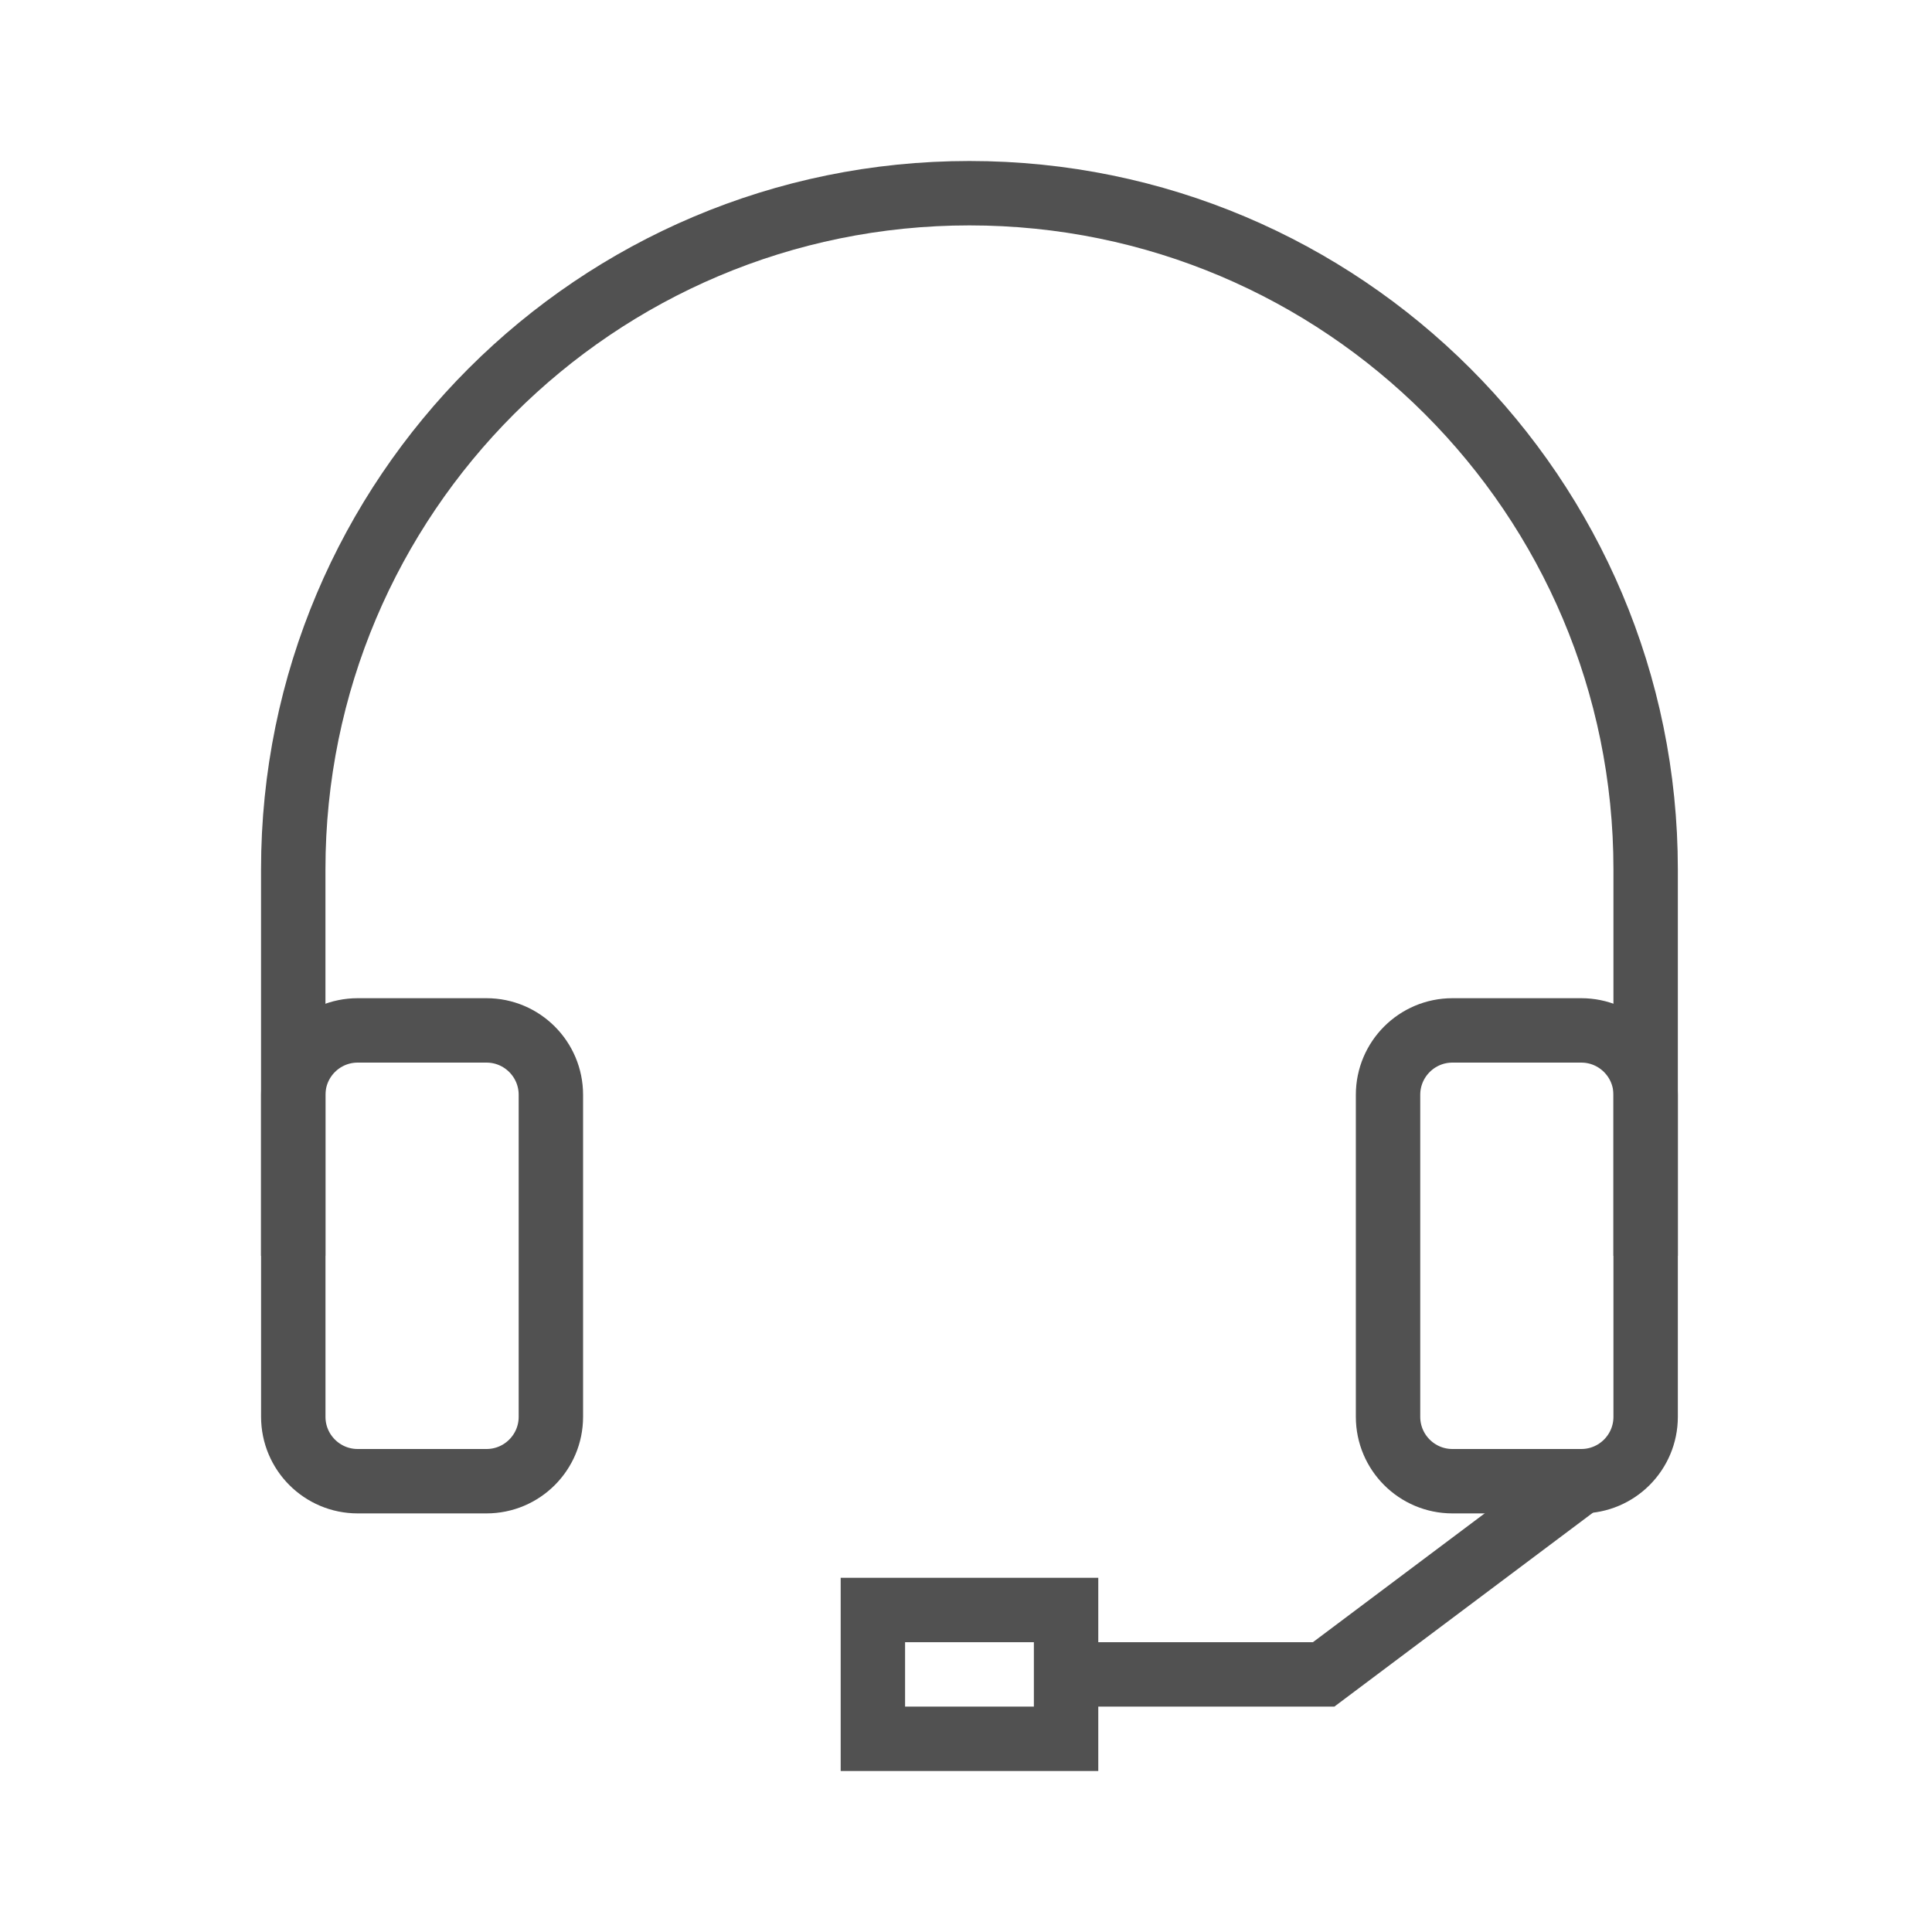 <?xml version="1.0" encoding="utf-8"?>
<!-- Generator: Adobe Illustrator 16.0.0, SVG Export Plug-In . SVG Version: 6.00 Build 0)  -->
<!DOCTYPE svg PUBLIC "-//W3C//DTD SVG 1.1//EN" "http://www.w3.org/Graphics/SVG/1.1/DTD/svg11.dtd">
<svg version="1.1" id="레이어_1" xmlns="http://www.w3.org/2000/svg" xmlns:xlink="http://www.w3.org/1999/xlink" x="0px"
	 y="0px" width="60px" height="60px" viewBox="0 0 60 60" enable-background="new 0 0 60 60" xml:space="preserve">
<g>
	<path fill="none" stroke="#515151" stroke-width="2" stroke-miterlimit="10" d="M15.108,46h-4c-1.104,0-2-0.896-2-2V34
		c0-1.104,0.896-2,2-2h4c1.104,0,2,0.896,2,2v10C17.108,45.104,16.213,46,15.108,46z"/>
	<path fill="none" stroke="#515151" stroke-width="2" stroke-miterlimit="10" d="M49.107,46h-4c-1.104,0-2-0.896-2-2V34
		c0-1.104,0.896-2,2-2h4c1.104,0,2,0.896,2,2v10C51.107,45.104,50.213,46,49.107,46z"/>
	<path fill="none" stroke="#515151" stroke-width="2" stroke-miterlimit="10" d="M51.107,39V27c0-11.598-9.401-21-21-21
		c-11.598,0-21,9.402-21,21v12"/>
	<polyline fill="none" stroke="#515151" stroke-width="2" stroke-miterlimit="10" points="49.107,46 41.107,52 33.107,52 	"/>
	<rect x="27.108" y="50" fill="none" stroke="#515151" stroke-width="2" stroke-miterlimit="10" width="6" height="4"/>
</g>
</svg>
